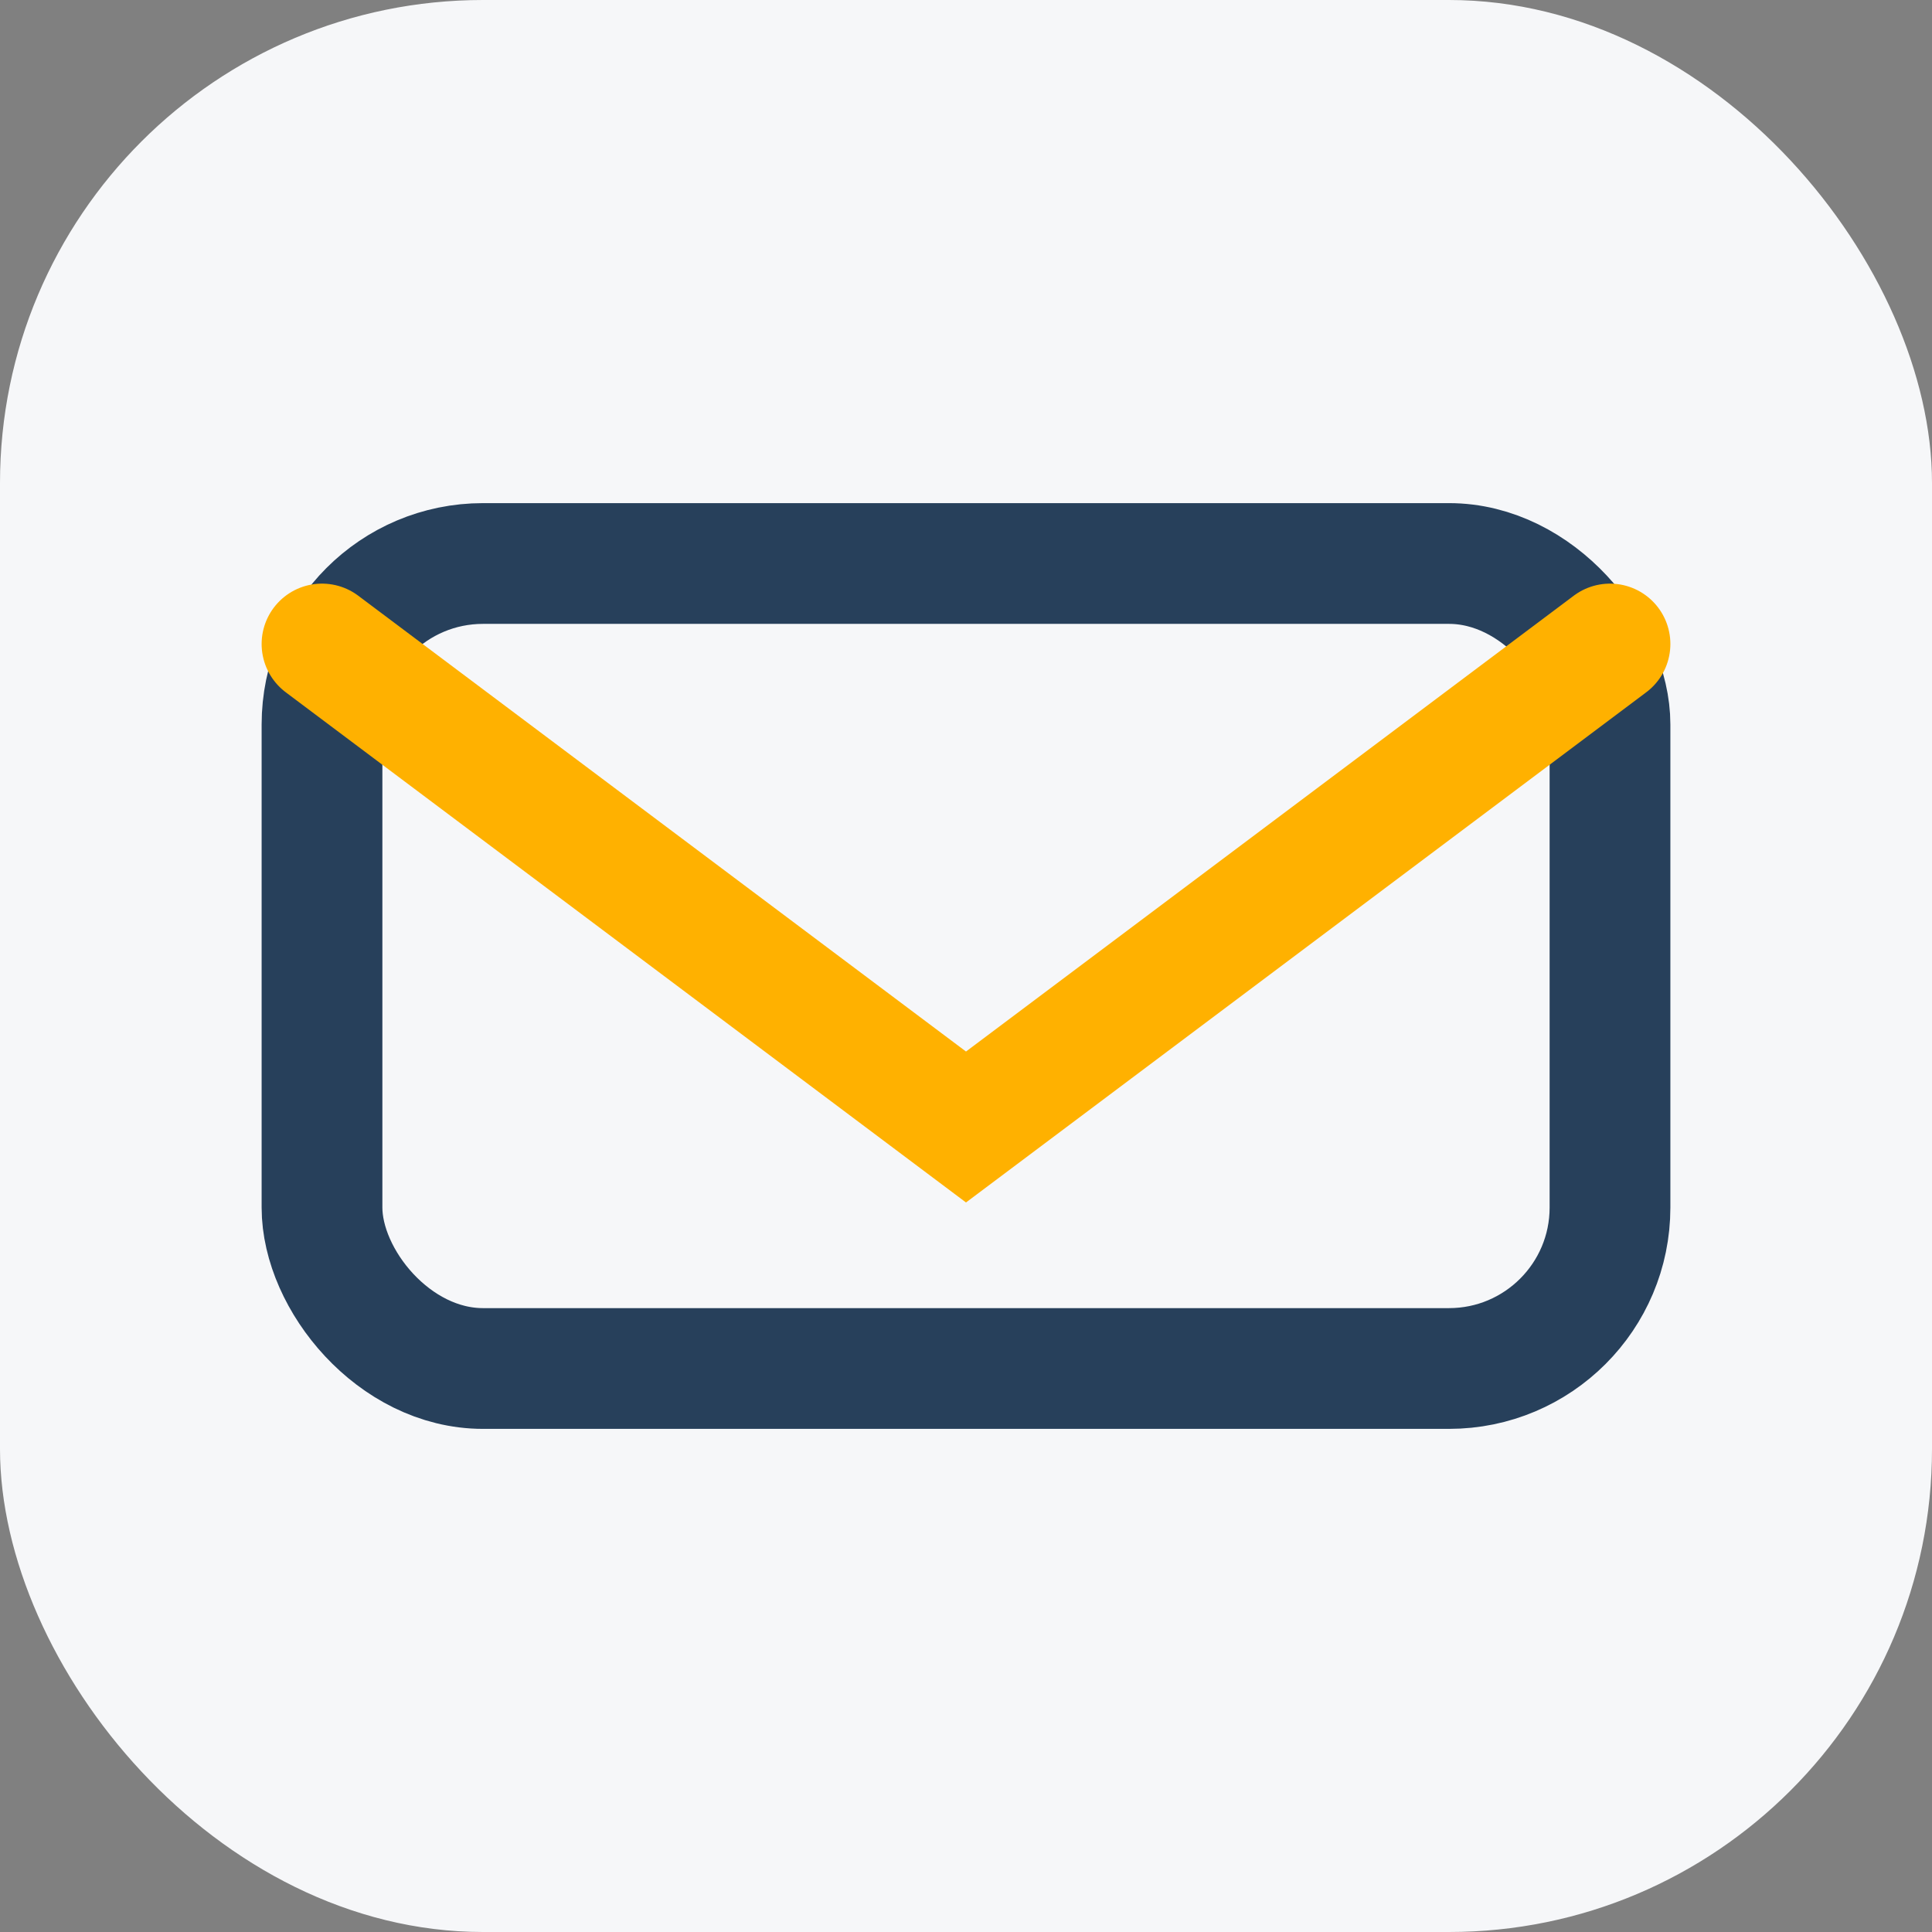<?xml version="1.0" encoding="UTF-8"?>
<svg xmlns="http://www.w3.org/2000/svg" viewBox="0 0 24 24" width="28" height="28"><rect x="0" y="0" width="24" height="24" fill="#808080" stroke="none"/><rect width="24" height="24" rx="6" fill="#F6F7F9"/><rect x="4" y="7" width="16" height="10" rx="2" fill="none" stroke="#27405B" stroke-width="1.5"/><path d="M4 8l8 6 8-6" fill="none" stroke="#FFB100" stroke-width="1.5" stroke-linecap="round"/></svg>